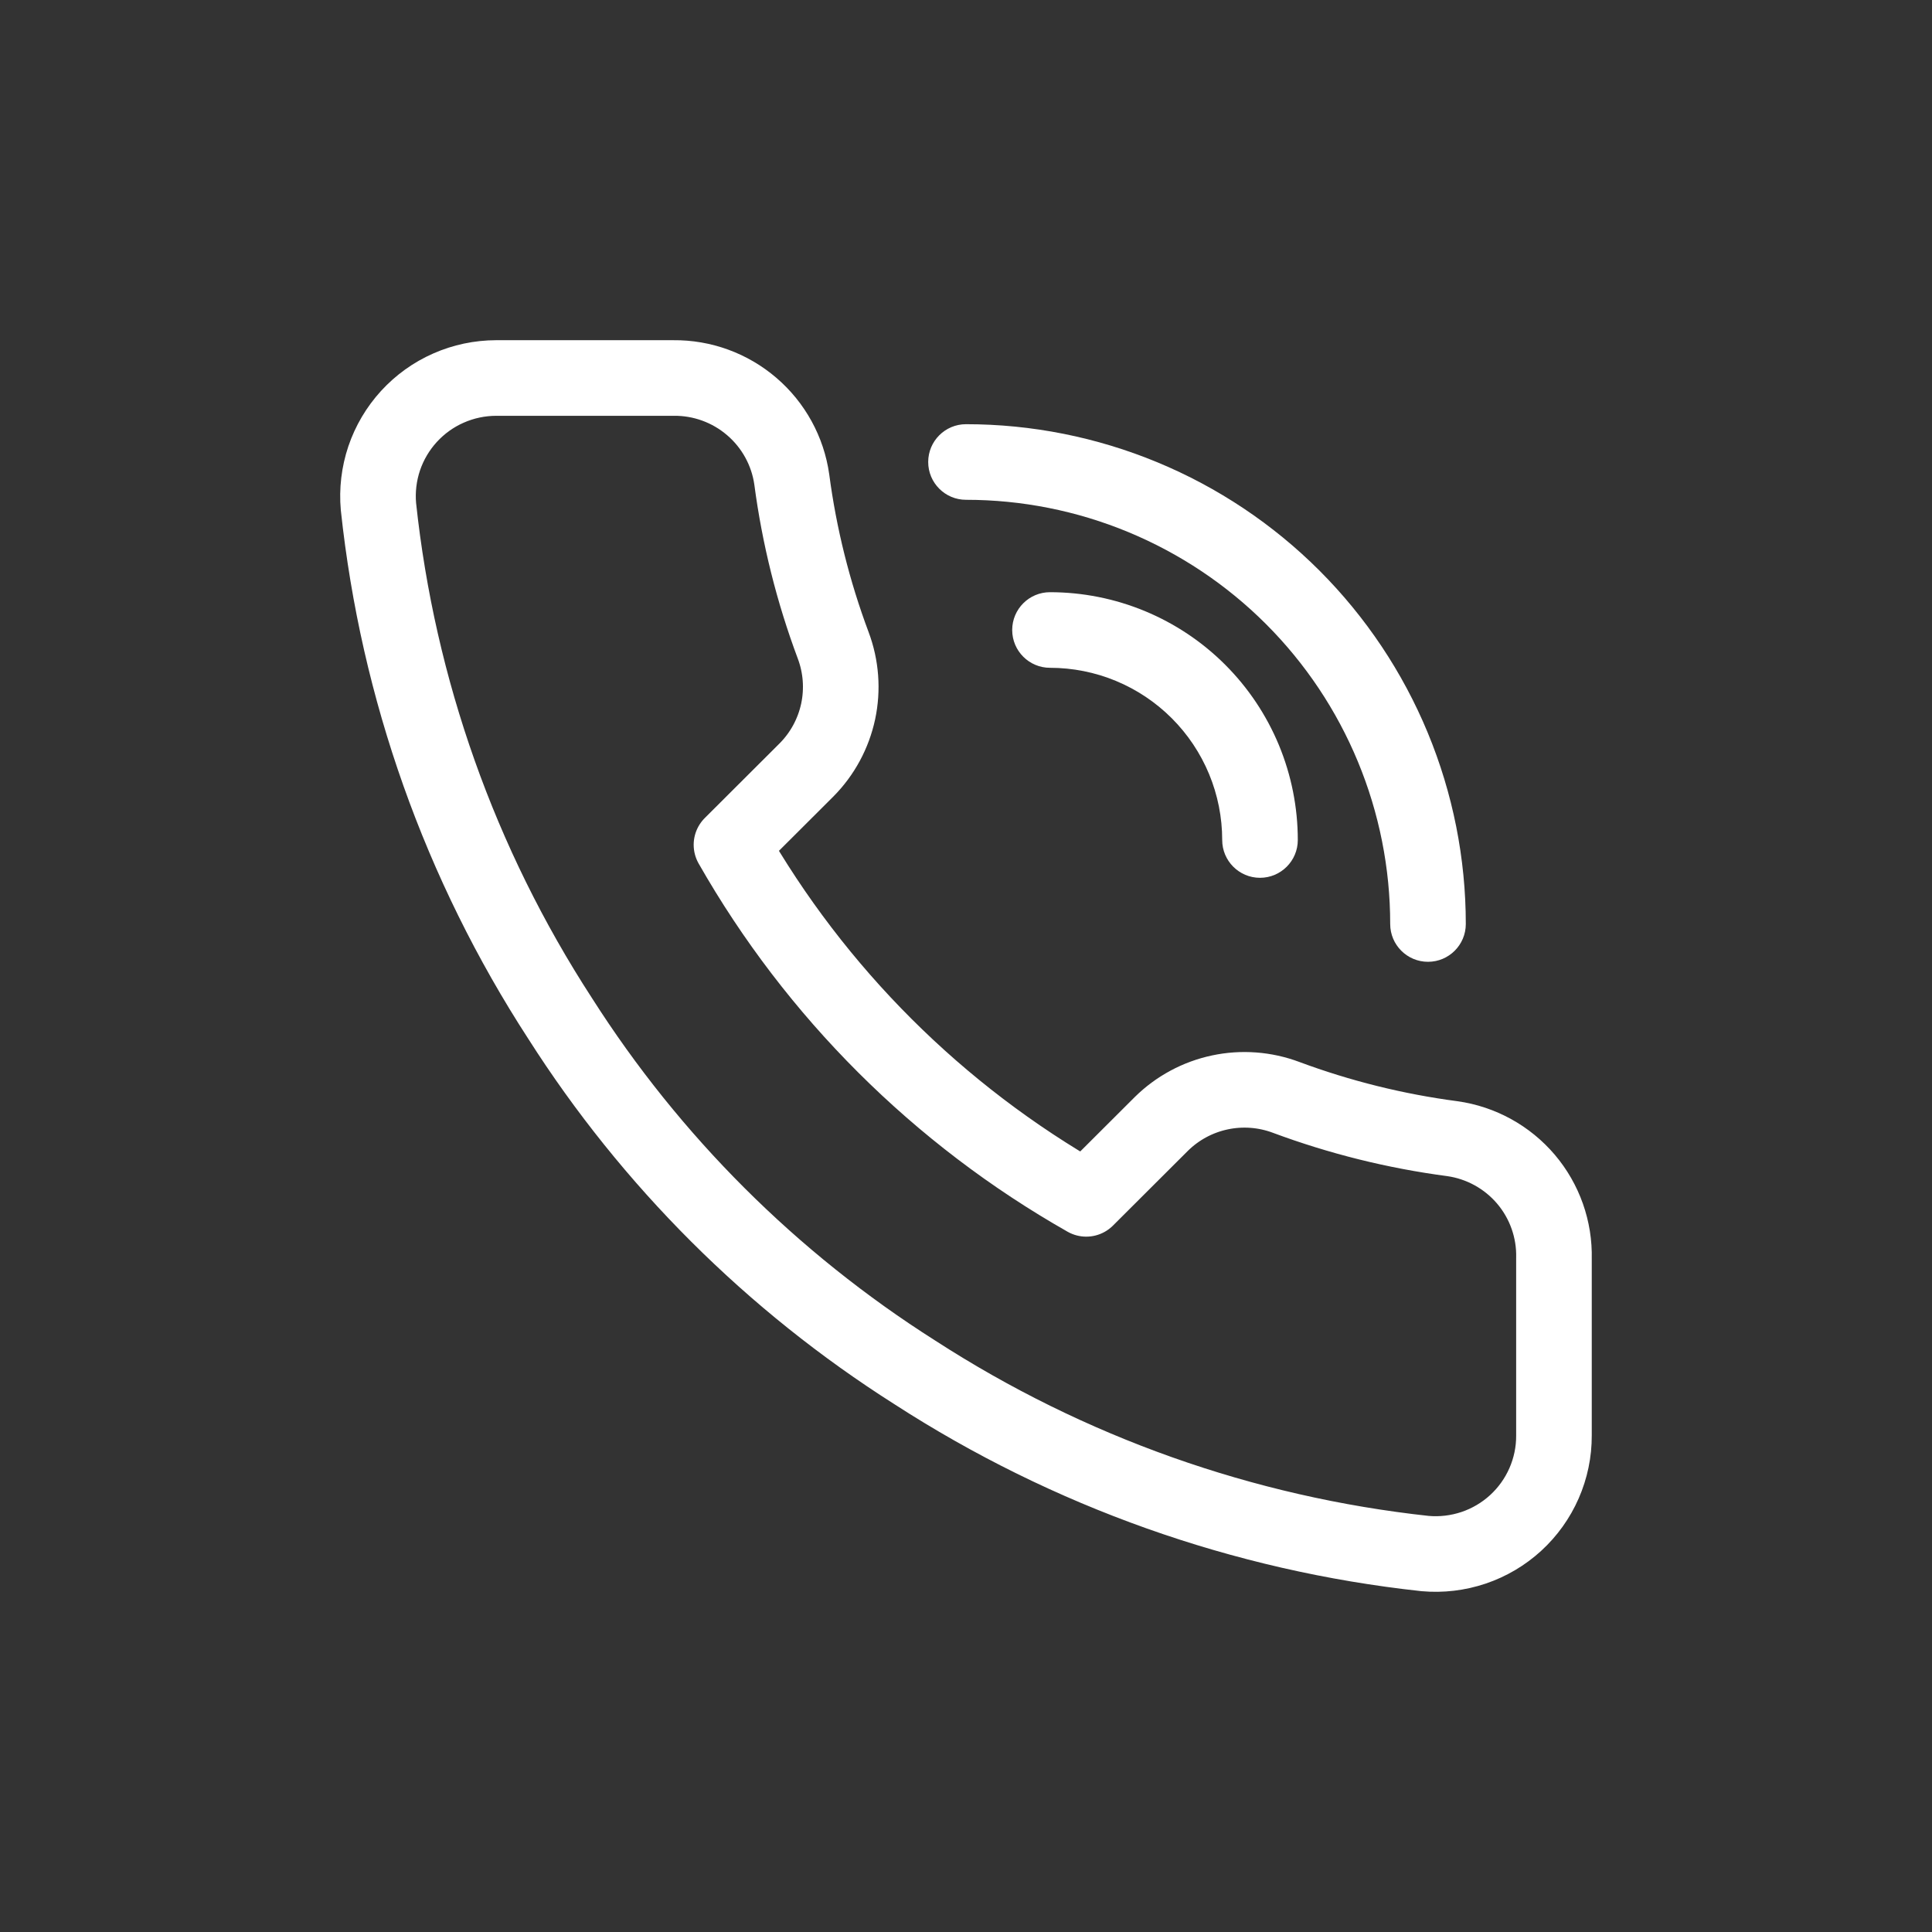 <?xml version="1.0" encoding="UTF-8"?> <svg xmlns="http://www.w3.org/2000/svg" width="46" height="46" viewBox="0 0 46 46" fill="none"><rect x="0" y="0" width="46" height="46" fill="#333333" stroke="none"/> <path d="M36.999 29.963V34.178C37.001 34.57 36.92 34.957 36.763 35.316C36.606 35.674 36.376 35.996 36.087 36.261C35.798 36.525 35.457 36.727 35.086 36.852C34.714 36.977 34.321 37.024 33.93 36.989C29.598 36.519 25.437 35.041 21.78 32.675C18.379 30.518 15.495 27.64 13.334 24.245C10.954 20.579 9.474 16.406 9.011 12.063C8.976 11.675 9.023 11.283 9.147 10.913C9.272 10.544 9.473 10.204 9.736 9.916C10 9.628 10.32 9.397 10.678 9.24C11.036 9.082 11.422 9.001 11.813 9H16.037C16.72 8.993 17.382 9.235 17.9 9.68C18.418 10.124 18.757 10.742 18.852 11.417C19.03 12.766 19.361 14.09 19.838 15.365C20.027 15.868 20.068 16.414 19.956 16.94C19.843 17.465 19.583 17.948 19.204 18.33L17.416 20.114C19.42 23.632 22.339 26.544 25.863 28.544L27.651 26.76C28.034 26.382 28.517 26.122 29.044 26.01C29.57 25.898 30.118 25.939 30.622 26.128C31.899 26.603 33.226 26.933 34.578 27.111C35.261 27.207 35.886 27.551 36.333 28.077C36.779 28.603 37.016 29.274 36.999 29.963Z" stroke="white" stroke-width="1.8" stroke-linecap="round" stroke-linejoin="round"></path> <path fill-rule="evenodd" clip-rule="evenodd" d="M24.1 15C24.1 14.503 24.503 14.1 25 14.1C25.775 14.1 26.542 14.253 27.258 14.549C27.974 14.846 28.624 15.28 29.172 15.828C29.72 16.376 30.154 17.026 30.451 17.742C30.747 18.458 30.9 19.225 30.9 20C30.9 20.497 30.497 20.9 30 20.9C29.503 20.9 29.1 20.497 29.1 20C29.1 19.462 28.994 18.928 28.788 18.431L29.554 18.114L28.788 18.431C28.582 17.934 28.28 17.482 27.899 17.101C27.518 16.72 27.066 16.418 26.569 16.212C26.072 16.006 25.538 15.9 25 15.9C24.503 15.9 24.1 15.497 24.1 15Z" fill="white"></path> <path fill-rule="evenodd" clip-rule="evenodd" d="M22.1 11C22.1 10.503 22.503 10.1 23 10.1C24.563 10.1 26.11 10.408 27.554 11.006C28.998 11.604 30.309 12.48 31.415 13.585C32.52 14.691 33.396 16.002 33.994 17.446C34.592 18.89 34.9 20.437 34.9 22C34.9 22.497 34.497 22.9 34 22.9C33.503 22.9 33.1 22.497 33.1 22C33.1 20.674 32.839 19.36 32.331 18.135C31.824 16.91 31.08 15.796 30.142 14.858C29.204 13.92 28.09 13.177 26.865 12.669C25.64 12.161 24.326 11.9 23 11.9C22.503 11.9 22.1 11.497 22.1 11Z" fill="white"></path> </svg> 
